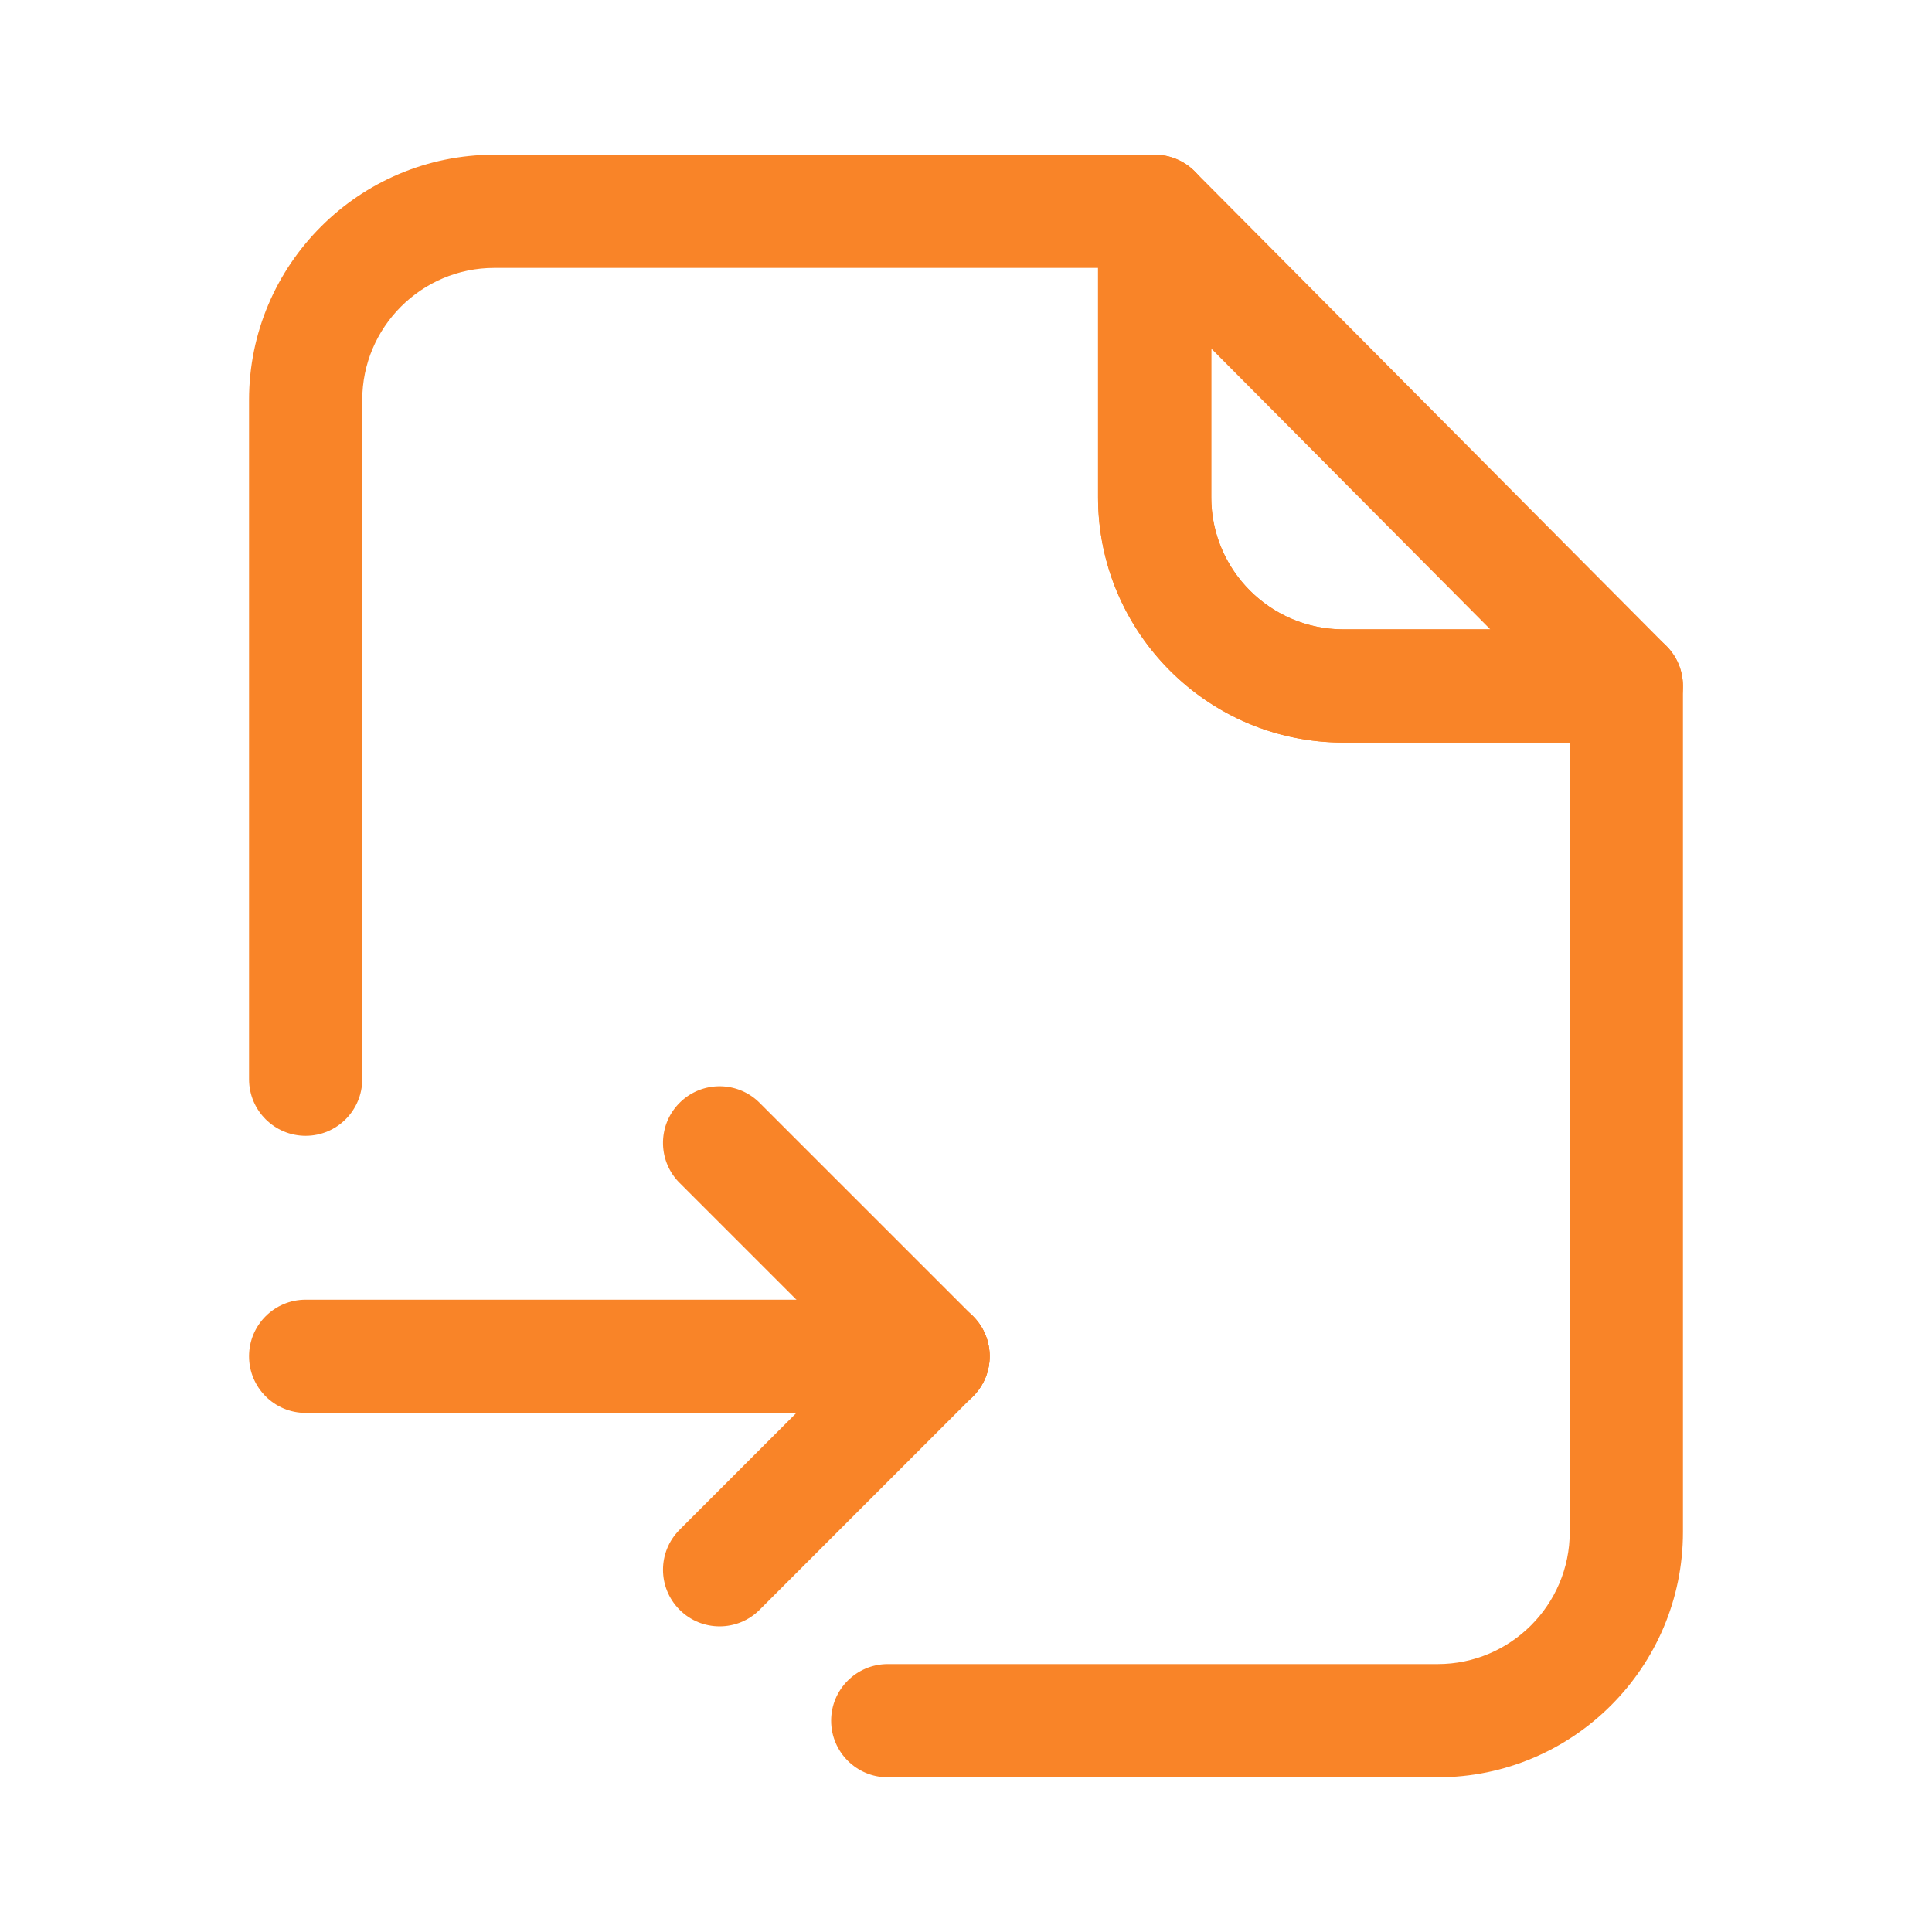 <?xml version="1.0" standalone="no"?><!DOCTYPE svg PUBLIC "-//W3C//DTD SVG 1.1//EN" "http://www.w3.org/Graphics/SVG/1.1/DTD/svg11.dtd"><svg t="1647438348762" class="icon" viewBox="0 0 1024 1024" version="1.1" xmlns="http://www.w3.org/2000/svg" p-id="3762" xmlns:xlink="http://www.w3.org/1999/xlink" width="200" height="200"><defs><style type="text/css"></style></defs><path d="M862 393.57H712c-71.68 0-130-58.32-130-130V112c0-12.15 7.32-23.11 18.55-27.73a29.938 29.938 0 0 1 32.71 6.59l250 251.56c8.55 8.59 11.07 21.47 6.43 32.67s-15.58 18.48-27.69 18.48zM642 184.75v78.82c0 38.59 31.41 70 70 70h77.89L642 184.75zM494.55 748.86c-7.68 0-15.35-2.93-21.21-8.79L360.2 626.95c-11.72-11.72-11.72-30.7 0-42.42 11.7-11.72 30.7-11.72 42.42 0l113.13 113.12c11.72 11.72 11.72 30.7 0 42.42-5.84 5.86-13.53 8.79-21.2 8.79z" p-id="3763" fill="#f98428"></path><path d="M381.41 862c-7.68 0-15.35-2.93-21.21-8.79-11.72-11.72-11.72-30.7 0-42.42l113.13-113.14c11.7-11.72 30.7-11.72 42.42 0s11.72 30.7 0 42.42L402.62 853.21c-5.84 5.86-13.53 8.79-21.21 8.79z" p-id="3764" fill="#f98428"></path><path d="M494.55 748.86H162c-16.57 0-30-13.44-30-30s13.43-30 30-30h332.55c16.57 0 30 13.44 30 30s-13.43 30-30 30z" p-id="3765" fill="#f98428"></path><path d="M762 942H470.52c-16.57 0-30-13.44-30-30s13.43-30 30-30H762c38.59 0 70-31.41 70-70V393.57H712c-71.68 0-130-58.32-130-130V142H262c-38.59 0-70 31.41-70 70v360c0 16.56-13.43 30-30 30s-30-13.44-30-30V212c0-71.68 58.32-130 130-130h350c16.56 0 30 13.43 30 30v151.56c0 38.59 31.41 70 70 70h150c16.56 0 30 13.43 30 30V812c0 71.68-58.32 130-130 130z" p-id="3766" fill="#f98428"></path></svg>